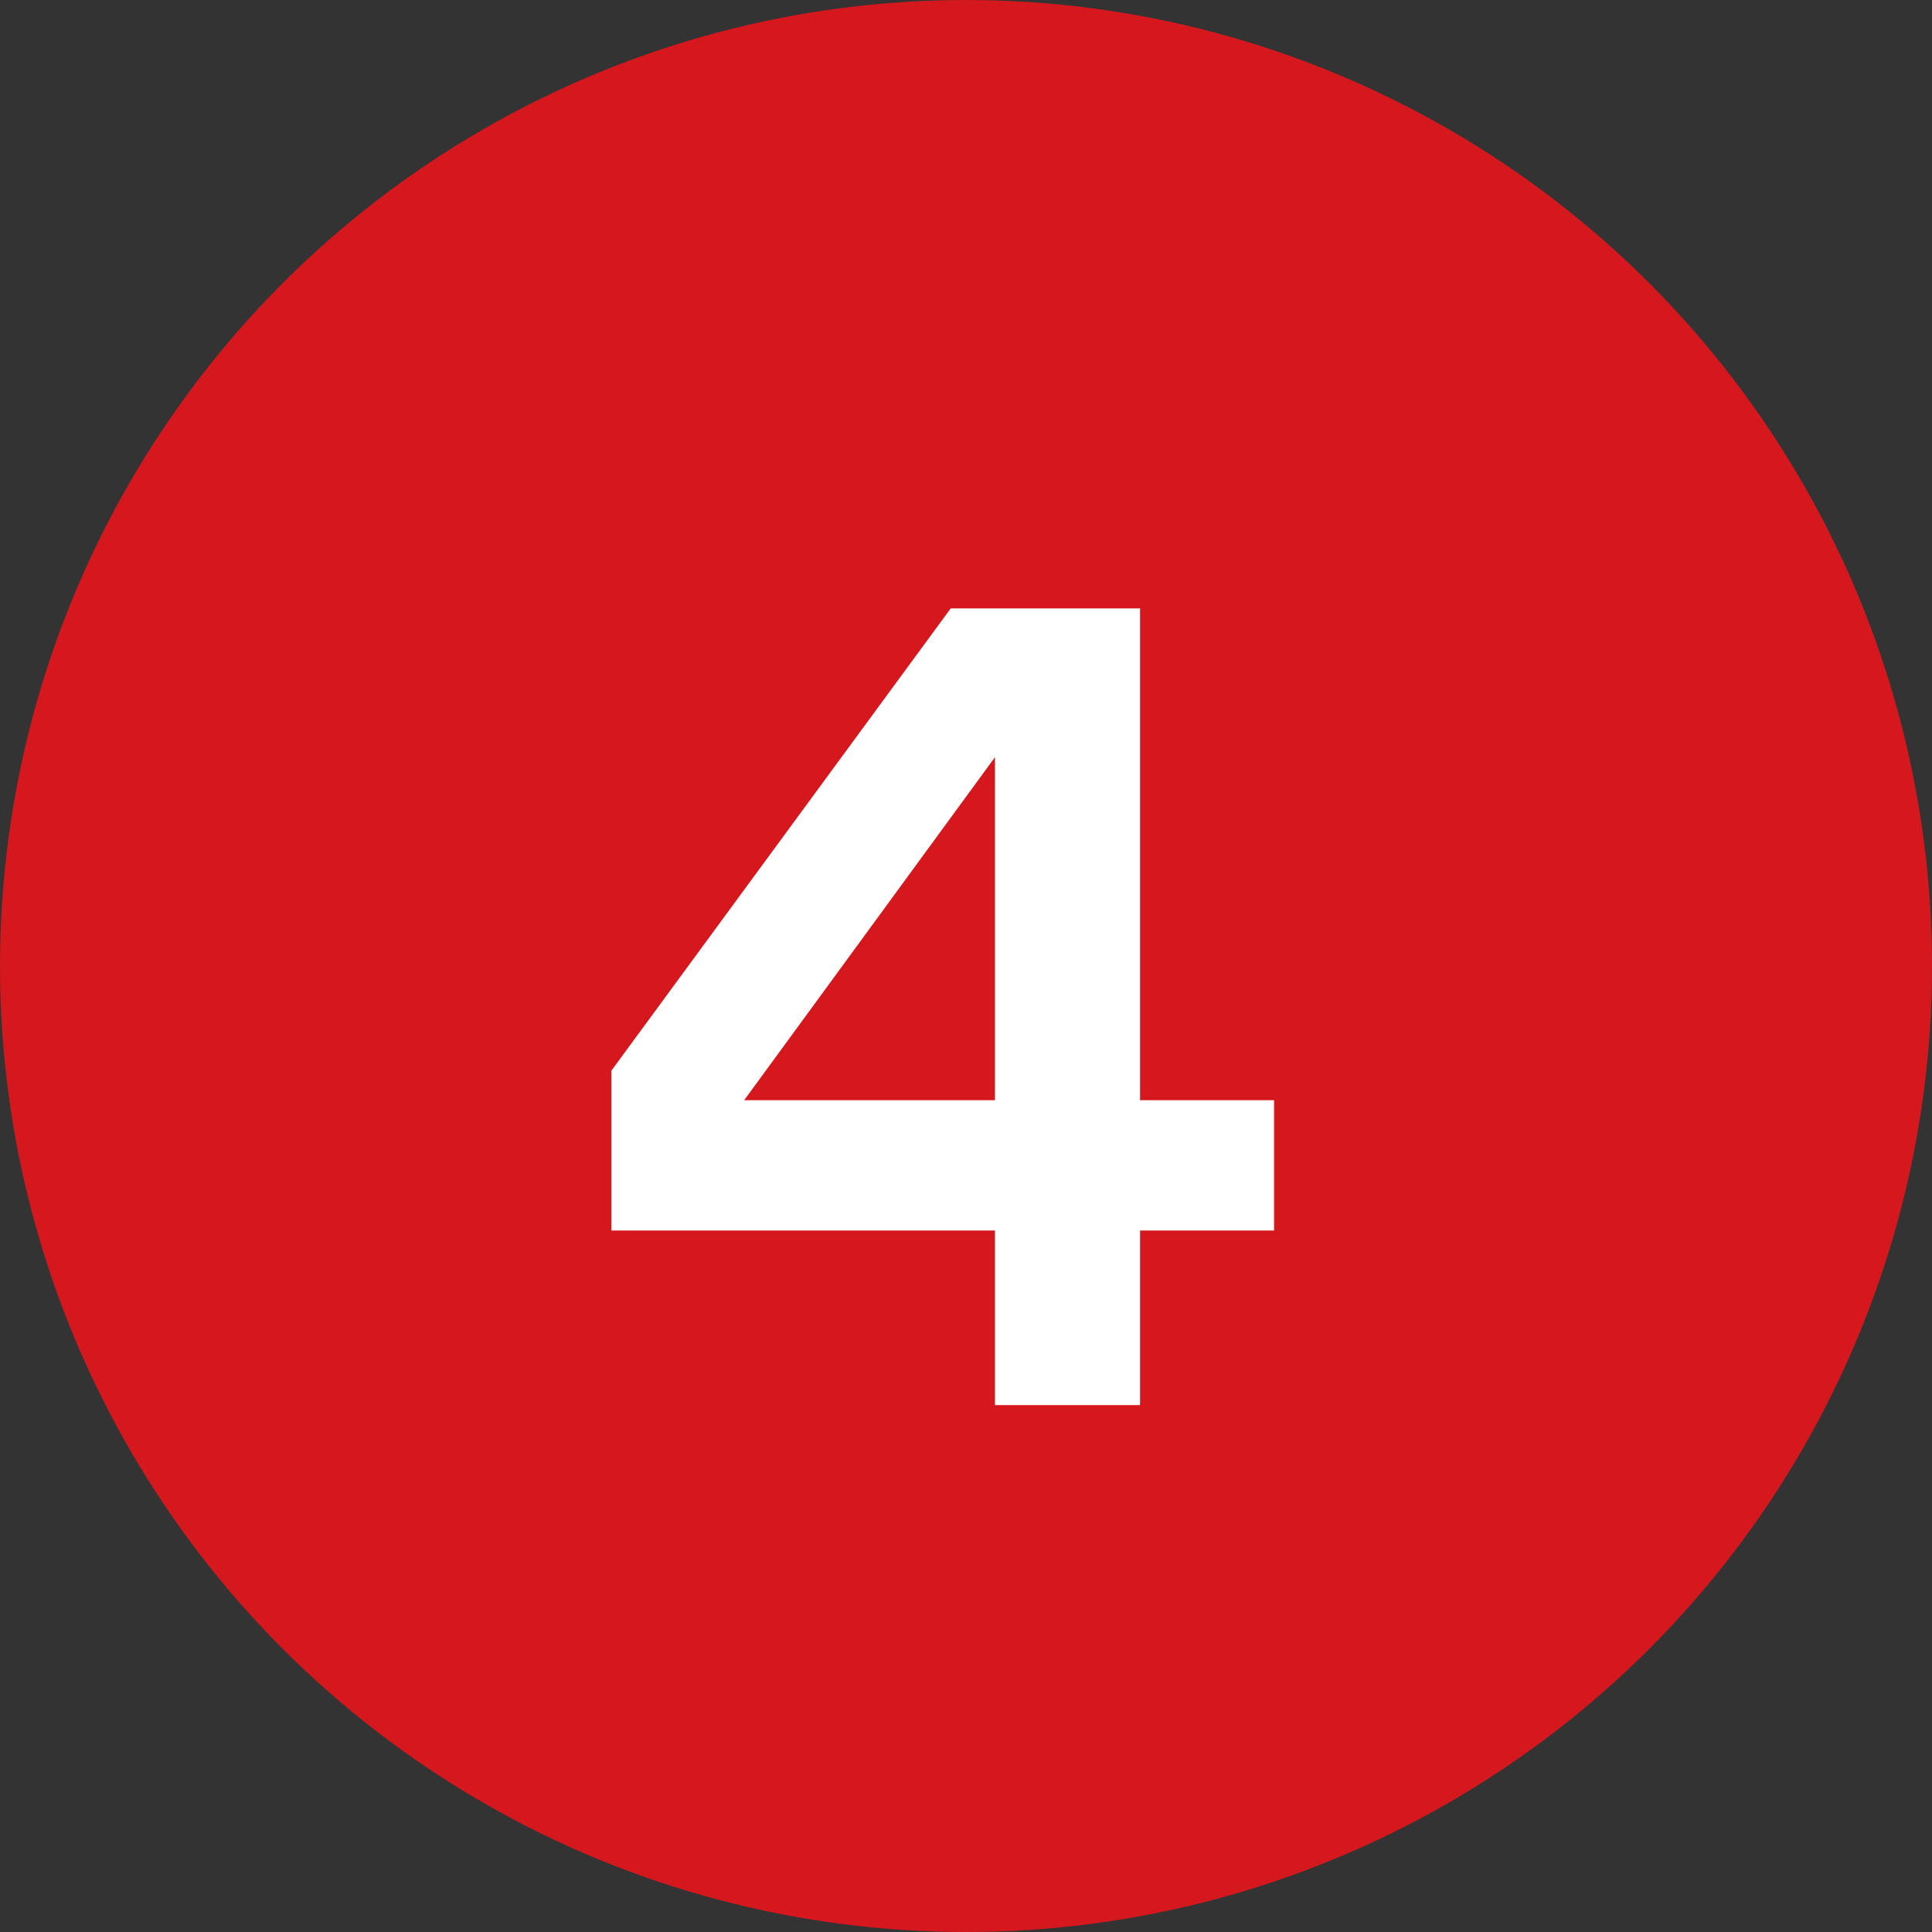 <svg width="22" height="22" viewBox="0 0 22 22" fill="none" xmlns="http://www.w3.org/2000/svg">
<rect x="0" y="0" width="22" height="22" fill="#333333" stroke="none"/>
<circle cx="11" cy="11" r="11" fill="#D4181D"/>
<path d="M6.962 14.012V12.192L10.826 6.928H12.982V12.528H14.508V14.012H12.982V16H11.33V14.012H6.962ZM11.33 12.528V8.622L8.474 12.528H11.33Z" fill="white"/>
</svg>
